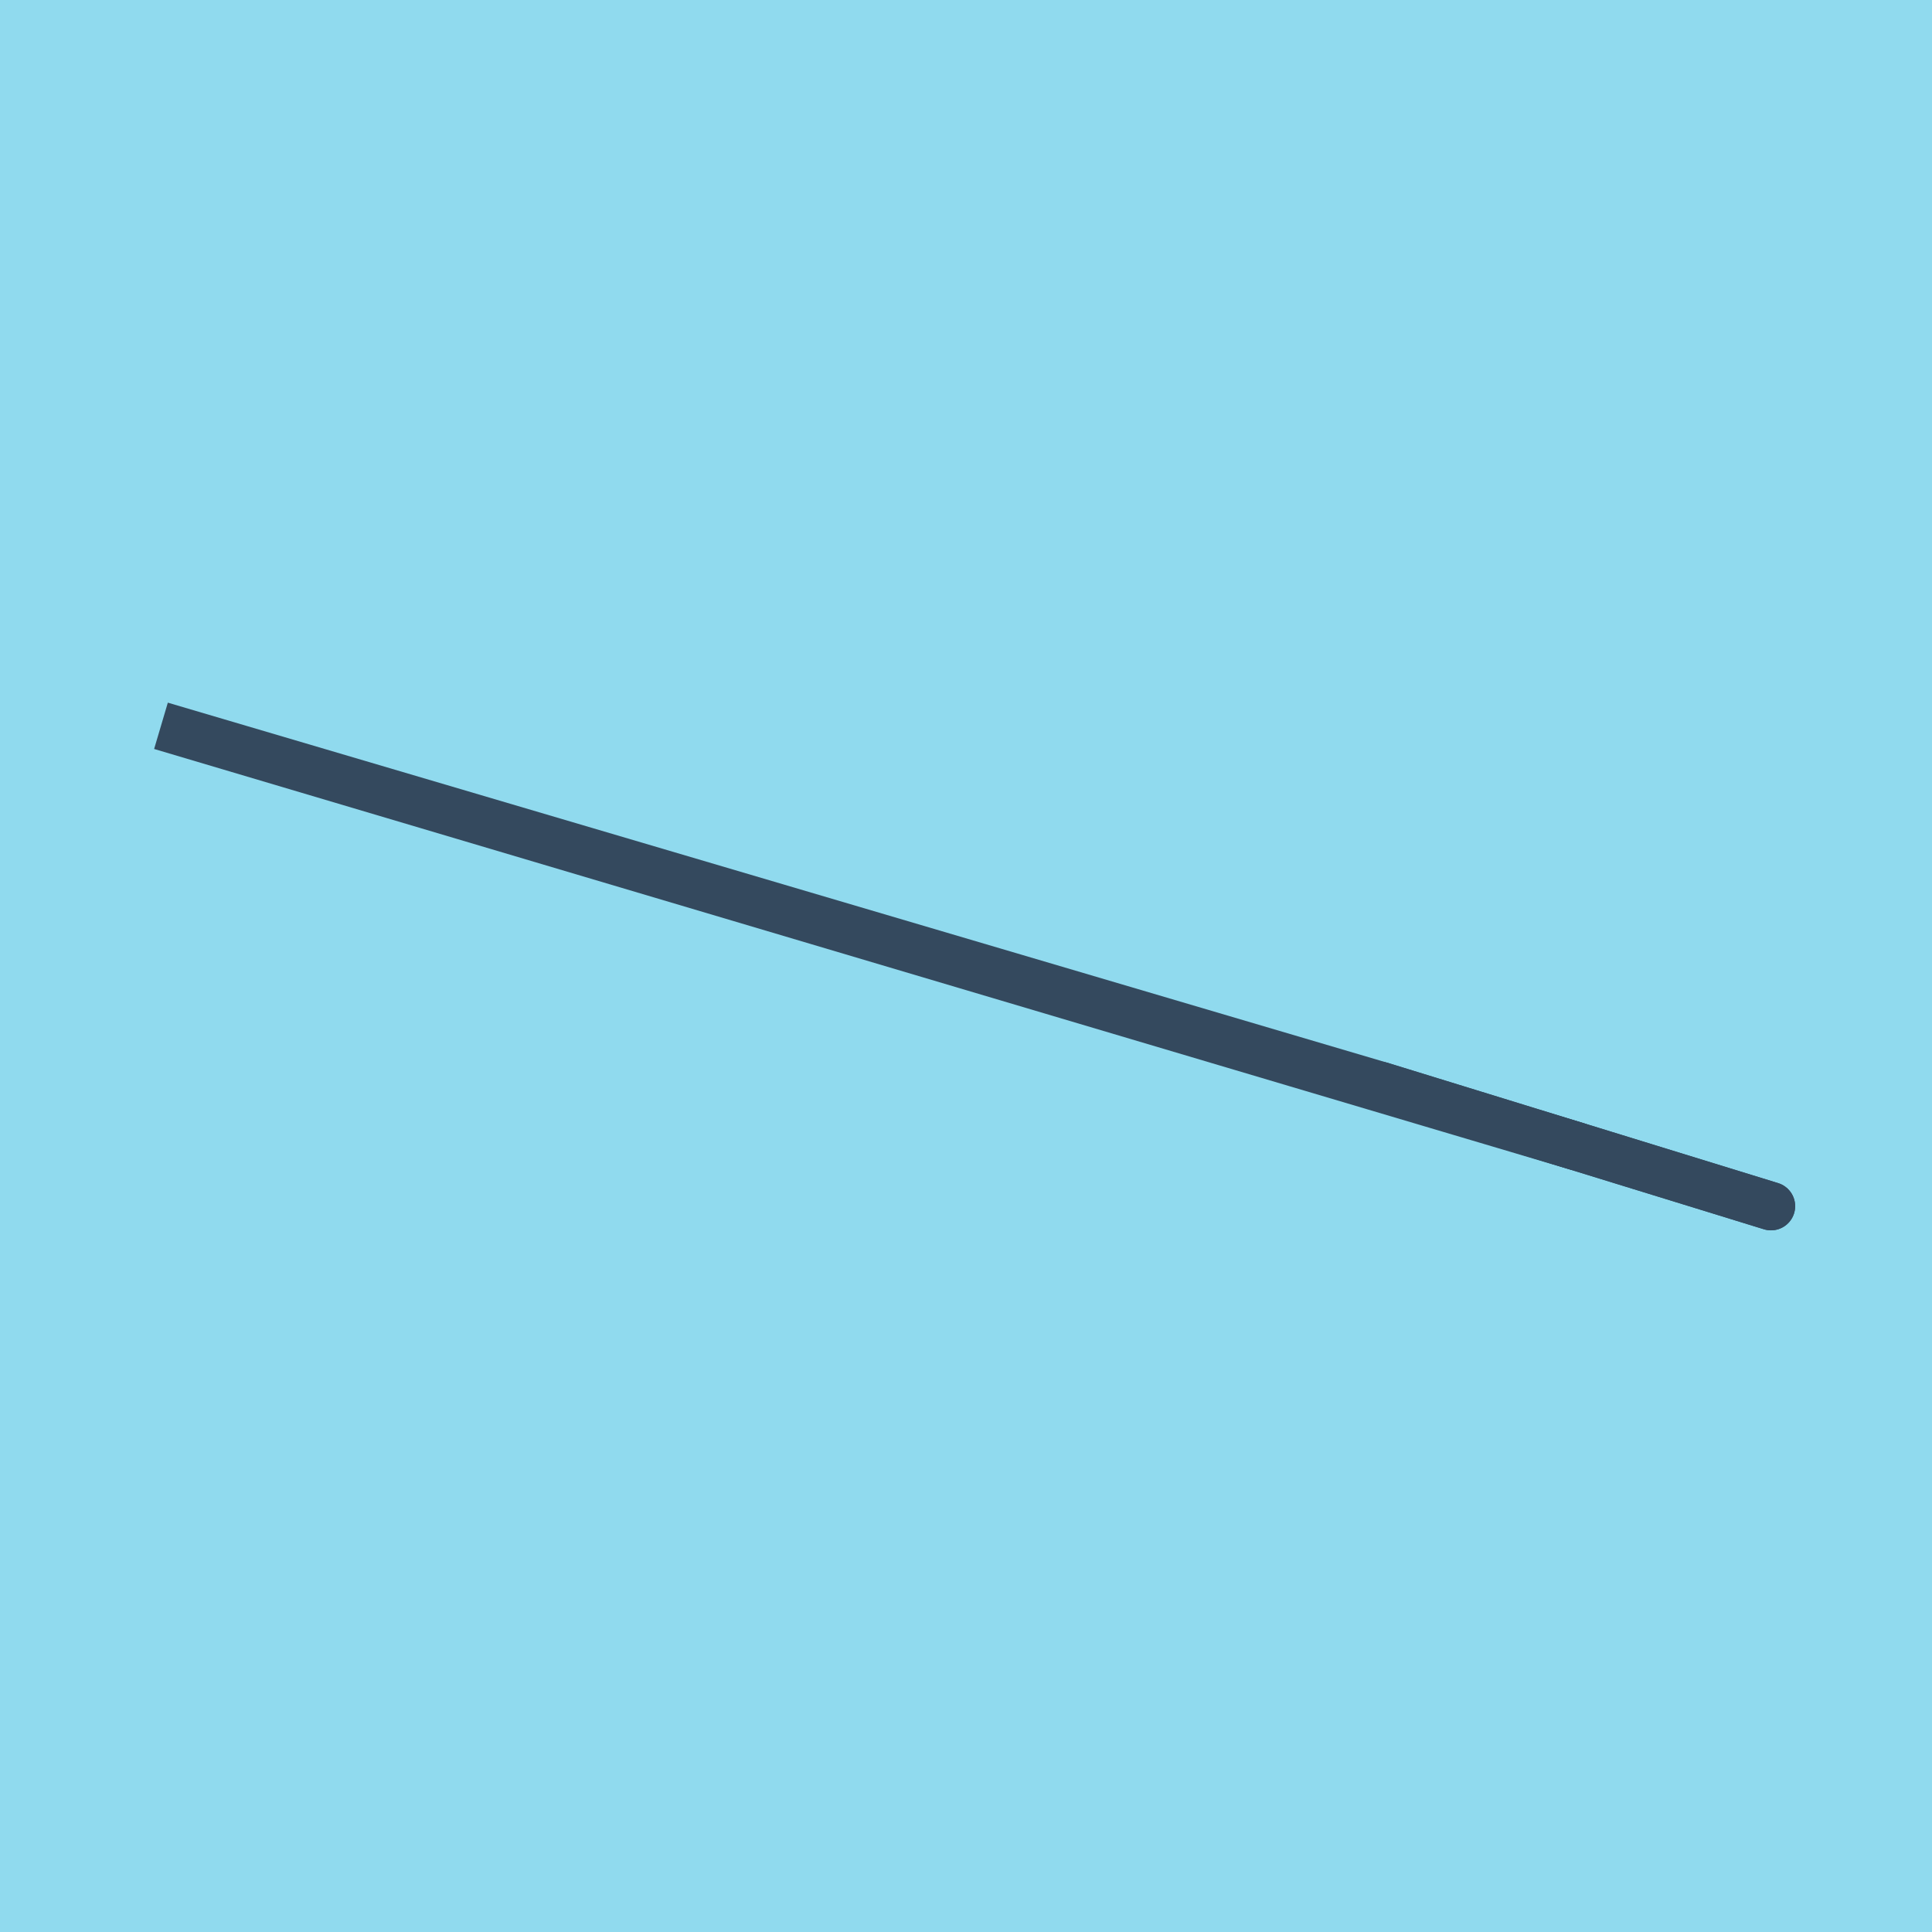 <?xml version="1.0" encoding="utf-8"?>
<!DOCTYPE svg PUBLIC "-//W3C//DTD SVG 1.1//EN" "http://www.w3.org/Graphics/SVG/1.1/DTD/svg11.dtd">
<svg xmlns="http://www.w3.org/2000/svg" xmlns:xlink="http://www.w3.org/1999/xlink" viewBox="-10 -10 120 120" preserveAspectRatio="xMidYMid meet">
	<path style="fill:#90daee" d="M-10-10h120v120H-10z"/>
			<polyline stroke-linecap="round" points="100,64.918 75.804,57.464 " style="fill:none;stroke:#34495e;stroke-width: 3px"/>
			<polyline stroke-linecap="round" points="75.804,57.464 100,64.918 " style="fill:none;stroke:#34495e;stroke-width: 3px"/>
			<polyline stroke-linecap="round" points="87.902,61.191 0,35.082 75.804,57.464 0,35.082 87.902,61.191 " style="fill:none;stroke:#34495e;stroke-width: 3px"/>
	</svg>
